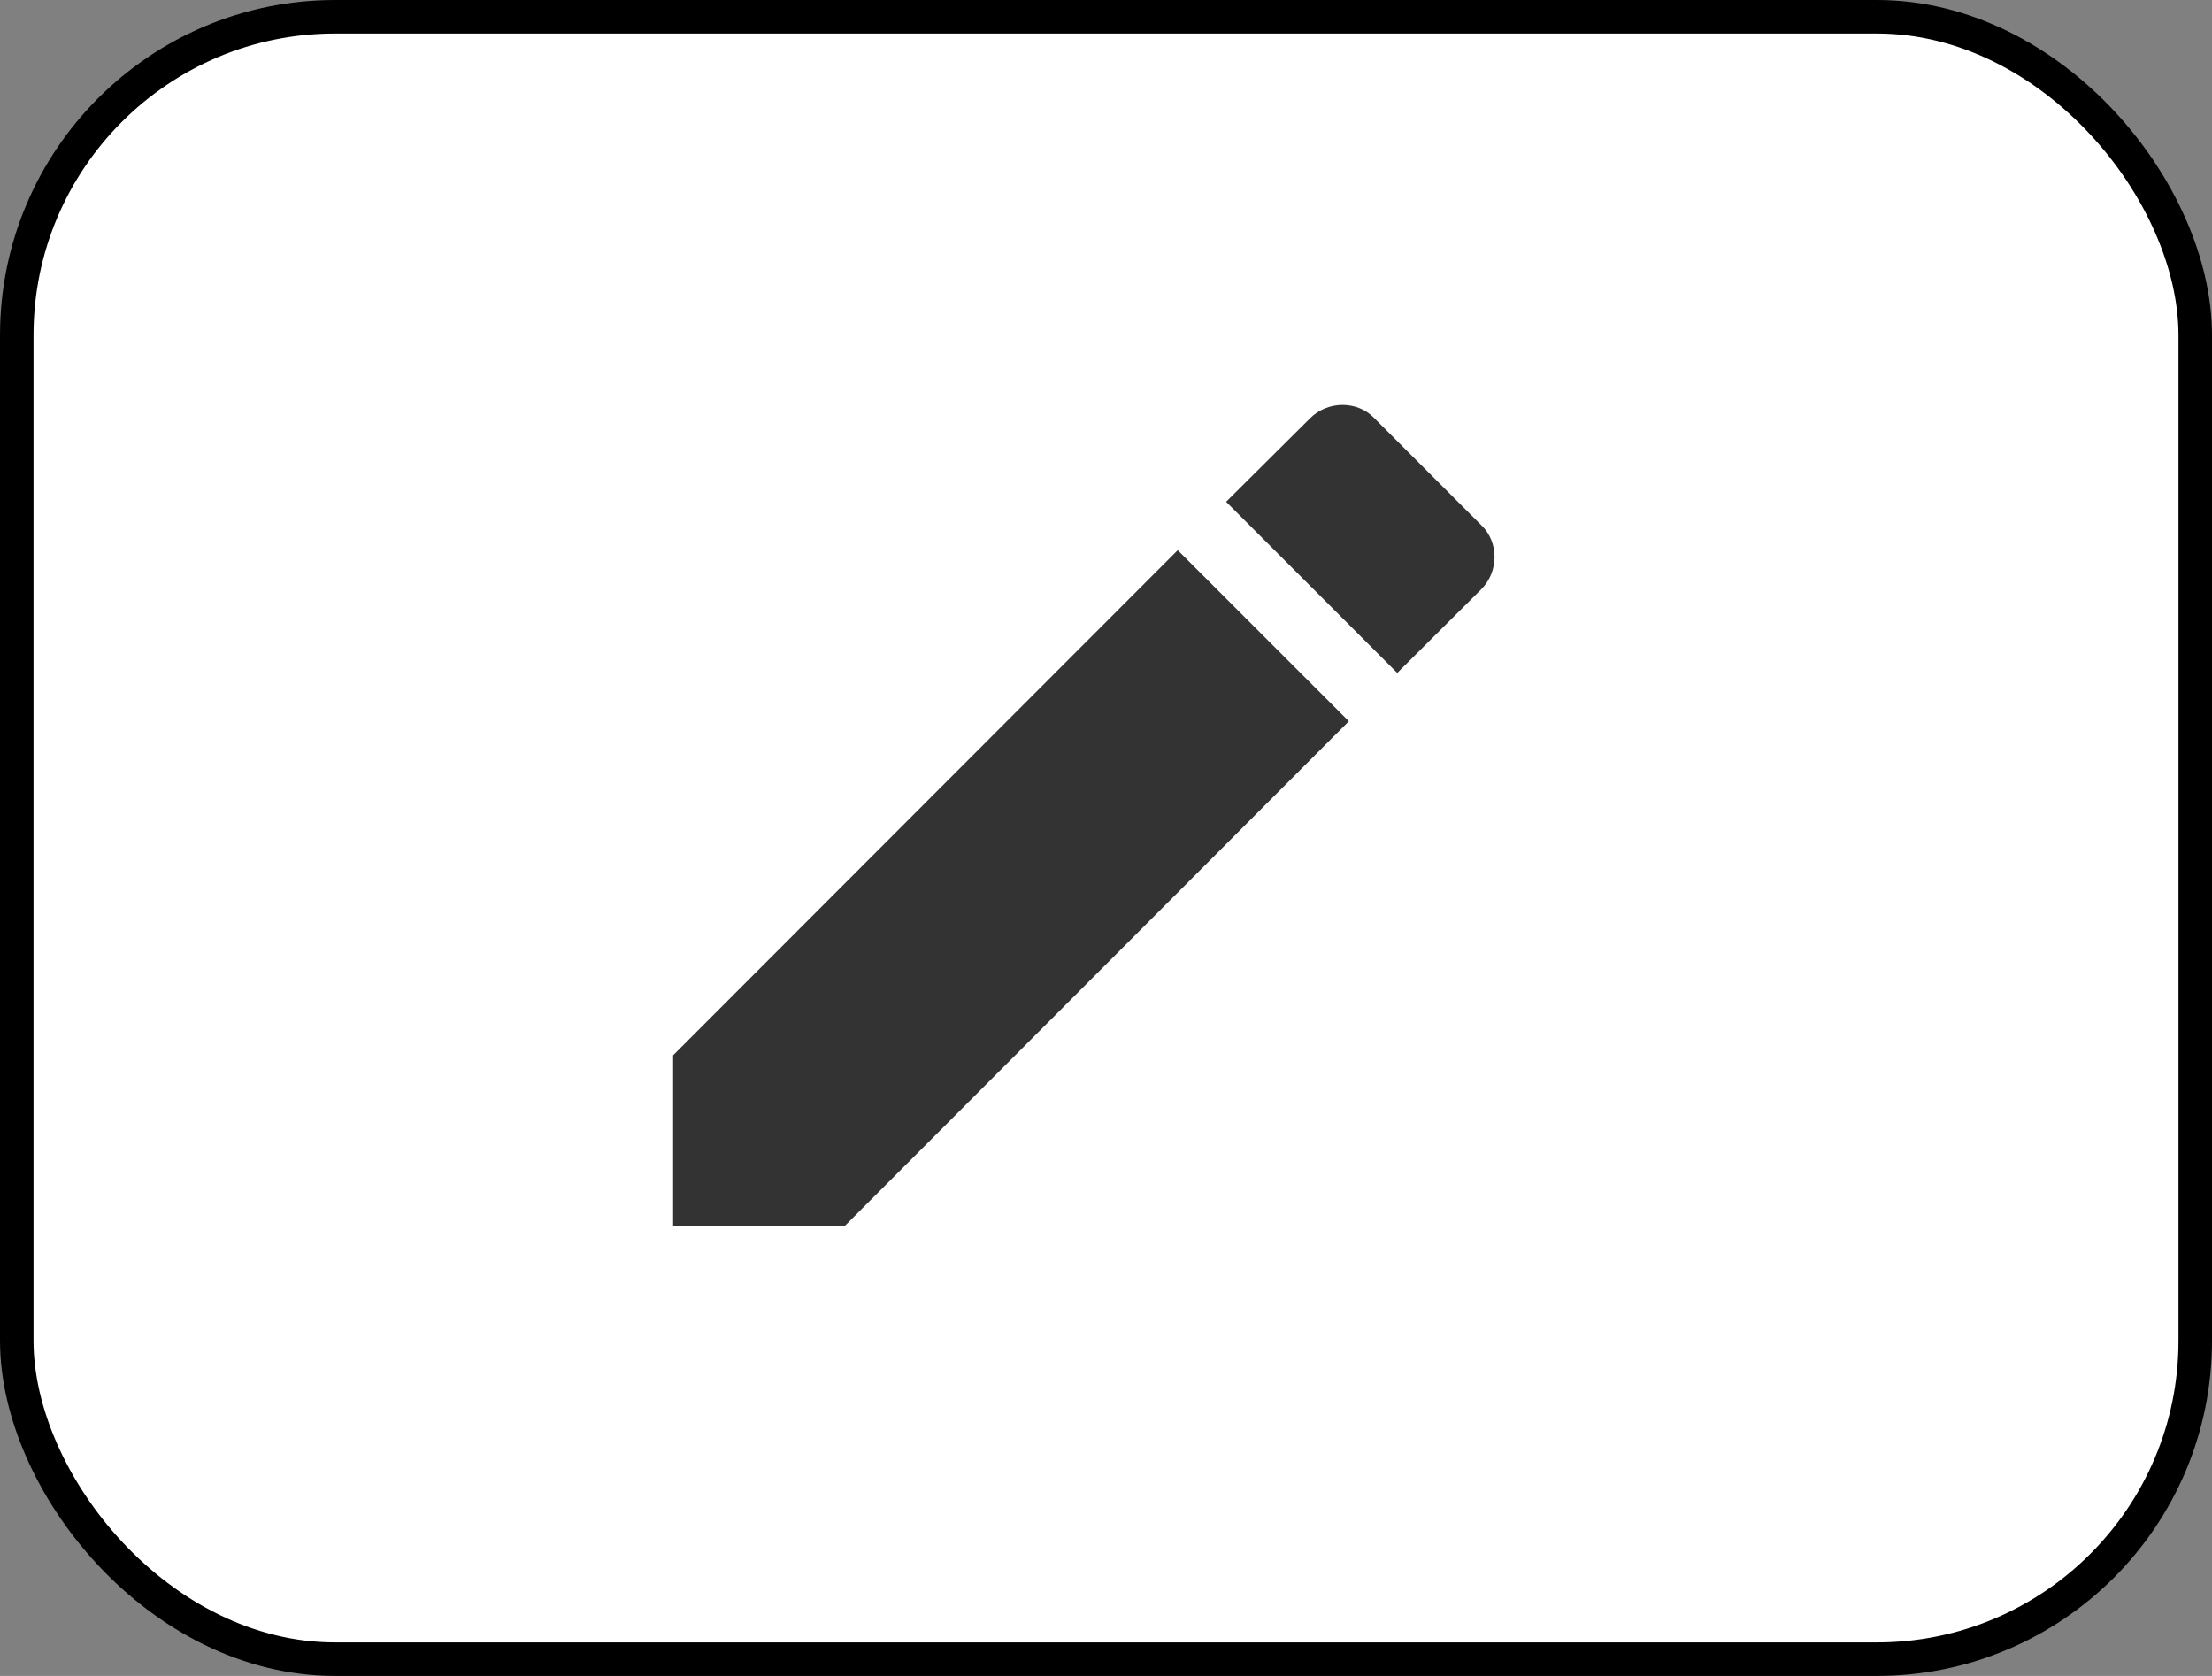 <svg width="33" height="25" viewBox="0 0 33 25" fill="none" xmlns="http://www.w3.org/2000/svg">
<rect x="0" y="0" width="33" height="25" fill="#808080" stroke="none"/>
<rect x="0.25" y="0.25" width="32.5" height="24.5" rx="4.75" fill="white" stroke="black" stroke-width="0.5"/>
<path d="M22.097 8.792C22.363 8.527 22.363 8.084 22.097 7.832L20.504 6.239C20.253 5.974 19.81 5.974 19.545 6.239L18.292 7.485L20.845 10.038M10.042 15.742V18.295H12.595L20.123 10.759L17.57 8.207L10.042 15.742Z" fill="#333333"/>
</svg>
